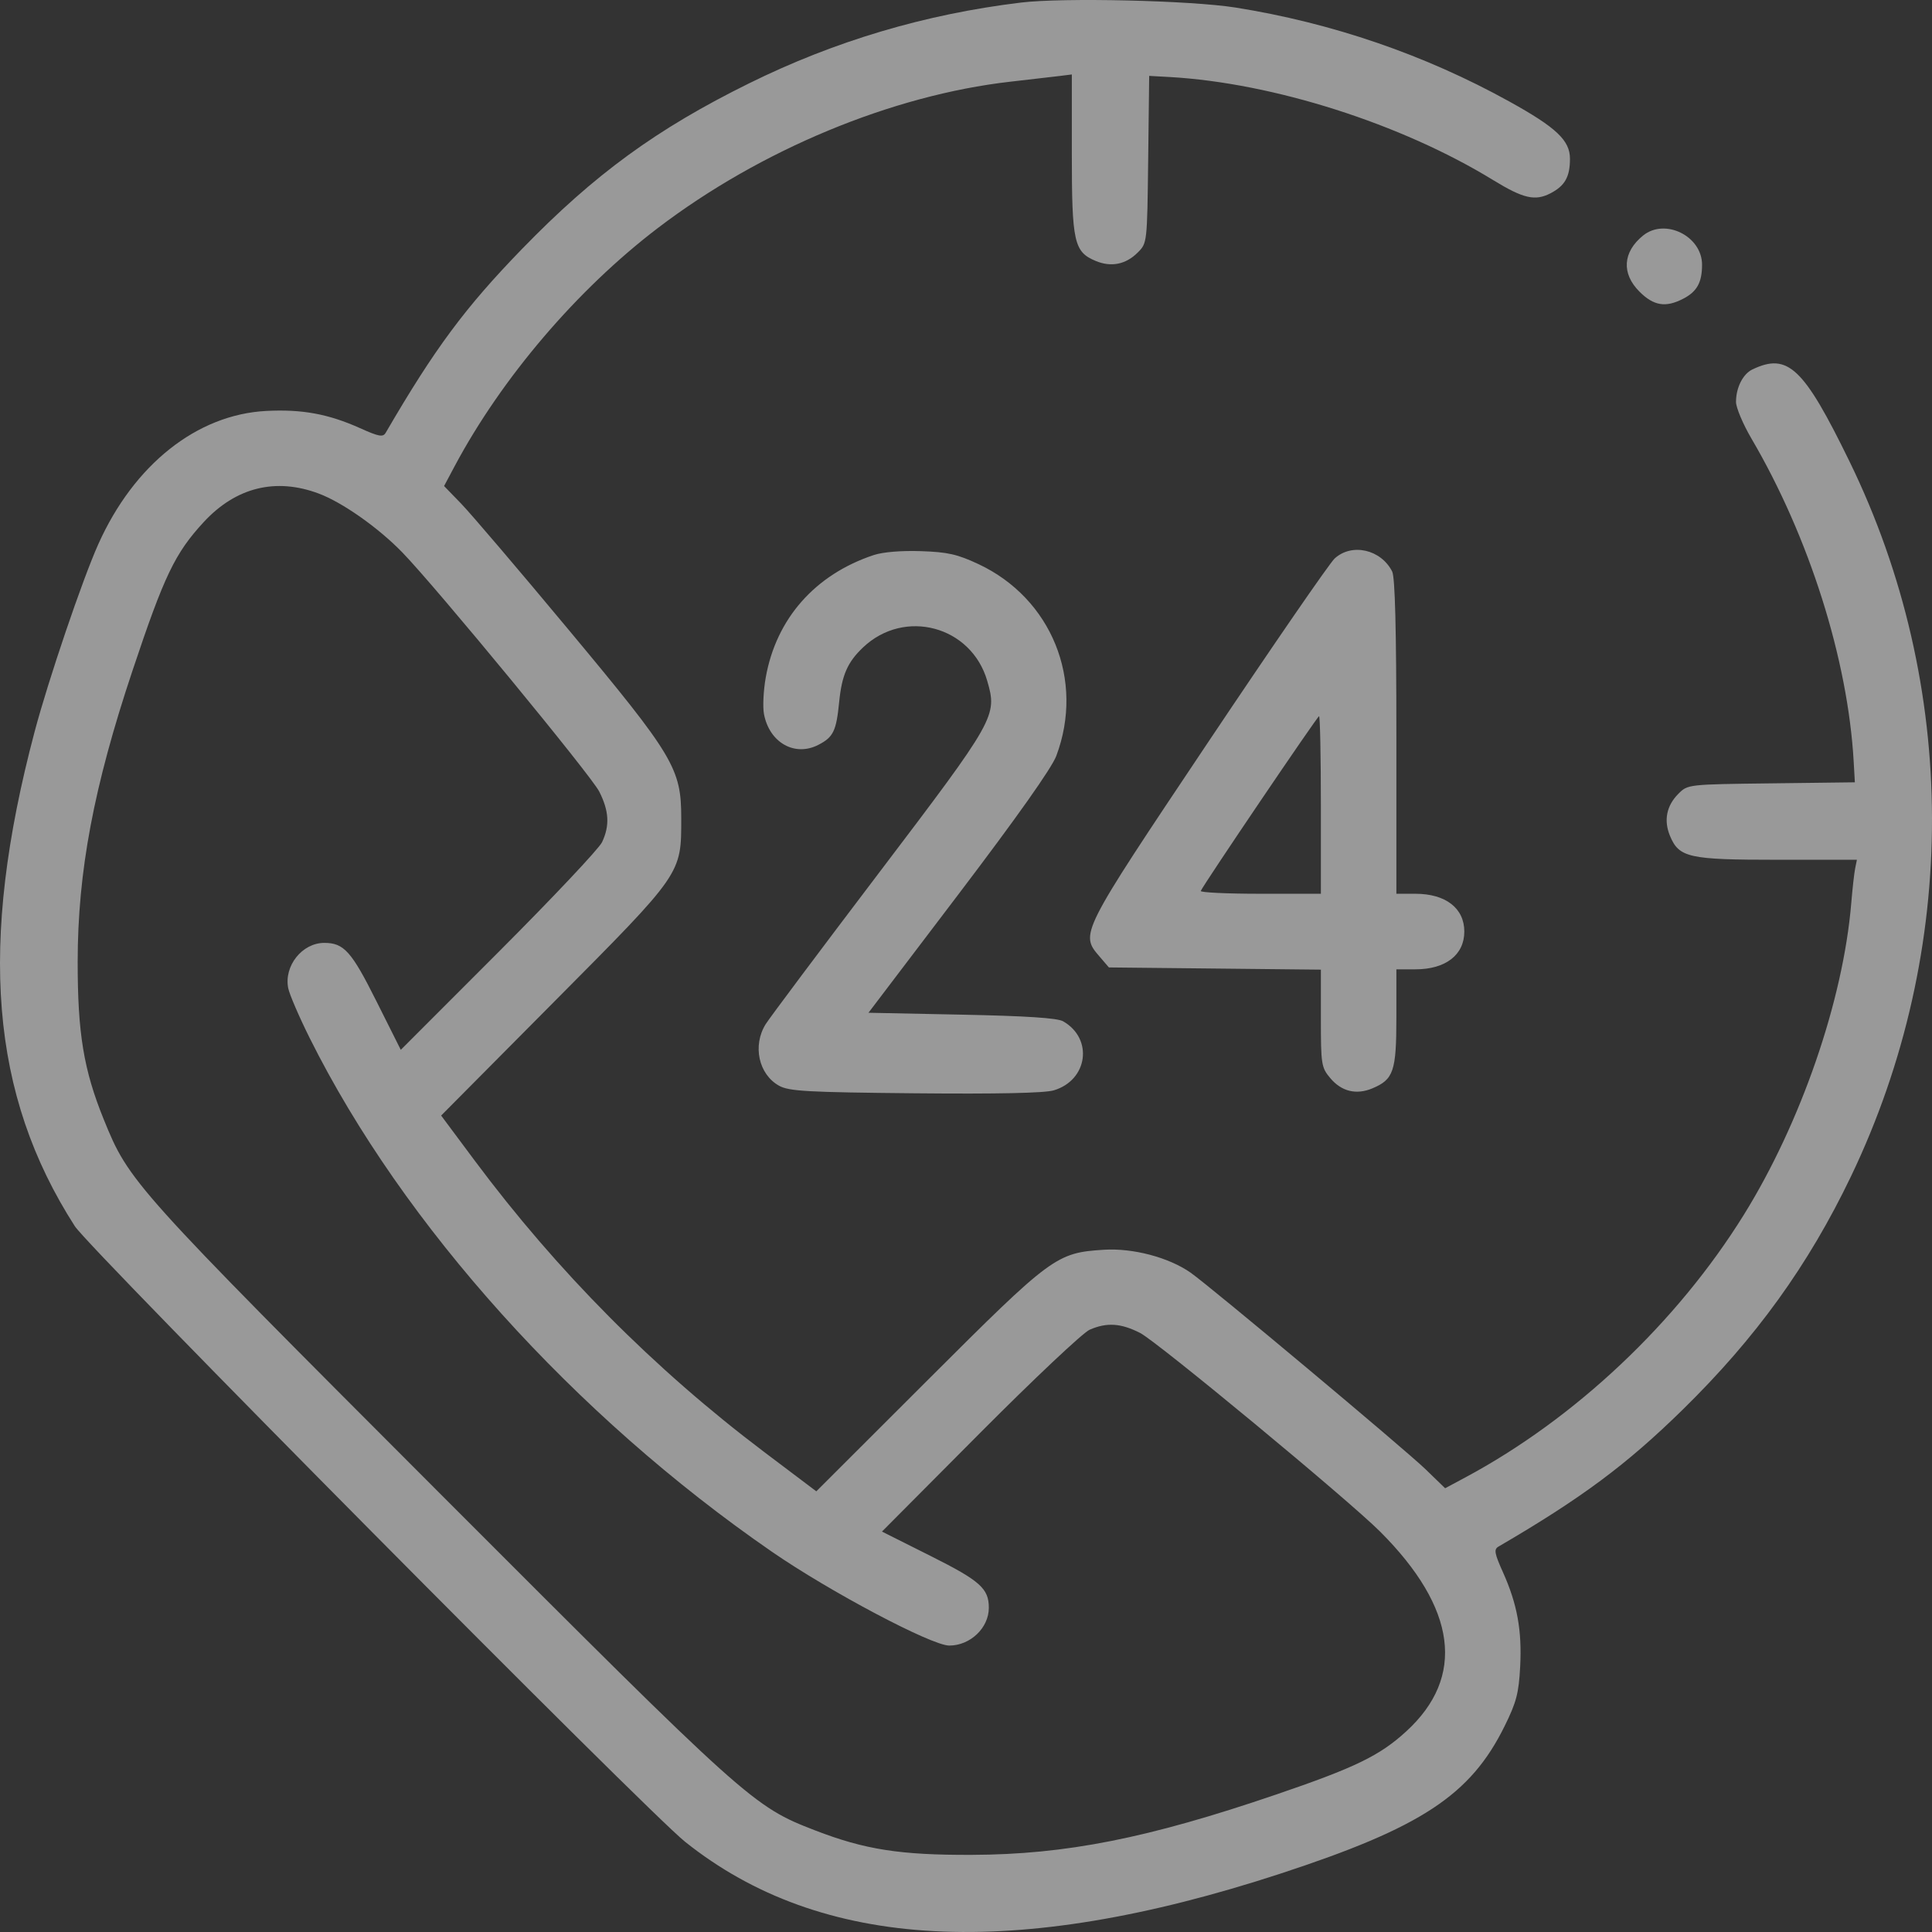 <svg width="54" height="54" viewBox="0 0 54 54" fill="none" xmlns="http://www.w3.org/2000/svg">
<rect x="0" y="0" width="54" height="54" fill="#333333" stroke="none"/>
<path opacity="0.5" fill-rule="evenodd" clip-rule="evenodd" d="M28.534 0.072C25.857 0.396 23.335 1.146 20.94 2.328C18.355 3.604 16.621 4.868 14.594 6.955C13.001 8.596 12.153 9.738 10.781 12.095C10.705 12.225 10.594 12.206 10.061 11.966C9.176 11.569 8.439 11.434 7.439 11.486C5.504 11.588 3.745 12.984 2.748 15.209C2.303 16.201 1.353 18.999 0.968 20.449C-0.612 26.405 -0.271 30.596 2.092 34.273C2.501 34.91 18.077 50.622 19.147 51.477C22.949 54.516 28.342 54.805 35.79 52.368C39.727 51.08 41.102 50.175 42.054 48.246C42.384 47.579 42.45 47.326 42.489 46.585C42.542 45.574 42.408 44.837 42.01 43.949C41.77 43.416 41.751 43.305 41.881 43.229C44.205 41.873 45.458 40.942 47.028 39.404C49.08 37.394 50.545 35.363 51.736 32.879C54.77 26.547 54.754 19.166 51.691 12.891C50.413 10.271 49.971 9.853 48.982 10.325C48.715 10.452 48.522 10.834 48.522 11.234C48.522 11.392 48.716 11.853 48.954 12.259C50.568 15.012 51.649 18.43 51.811 21.285L51.844 21.866L49.51 21.895C47.176 21.923 47.175 21.923 46.911 22.187C46.579 22.52 46.497 22.931 46.677 23.364C46.931 23.971 47.199 24.031 49.679 24.031H51.901L51.853 24.268C51.826 24.399 51.777 24.838 51.743 25.245C51.518 27.955 50.337 31.382 48.742 33.952C46.872 36.966 44.019 39.656 40.95 41.298L40.392 41.597L39.843 41.065C39.261 40.503 33.822 35.952 33.276 35.57C32.666 35.144 31.665 34.88 30.855 34.931C29.524 35.015 29.398 35.109 25.939 38.564L22.816 41.683L21.35 40.577C18.285 38.263 15.572 35.531 13.267 32.438L12.33 31.18L15.486 28.001C19.078 24.385 19.041 24.437 19.041 22.869C19.041 21.478 18.838 21.137 15.883 17.59C14.505 15.934 13.159 14.356 12.894 14.082L12.412 13.585L12.709 13.027C14.026 10.56 16.13 8.094 18.385 6.375C21.256 4.186 24.936 2.659 28.241 2.283C28.808 2.219 29.427 2.147 29.615 2.124L29.958 2.081V4.297C29.958 6.77 30.018 7.04 30.624 7.293C31.056 7.474 31.467 7.392 31.799 7.059C32.064 6.795 32.064 6.794 32.092 4.457L32.12 2.121L32.7 2.153C35.586 2.318 39.16 3.456 41.73 5.031C42.577 5.55 42.905 5.626 43.336 5.403C43.74 5.194 43.881 4.943 43.881 4.437C43.881 3.924 43.498 3.563 42.186 2.837C39.825 1.53 37.236 0.642 34.534 0.211C33.279 0.012 29.715 -0.071 28.534 0.072ZM45.924 6.584C45.356 7.045 45.317 7.644 45.822 8.15C46.22 8.549 46.556 8.604 47.047 8.349C47.431 8.151 47.573 7.894 47.573 7.399C47.573 6.599 46.537 6.087 45.924 6.584ZM8.909 13.795C9.573 14.044 10.575 14.749 11.247 15.442C12.187 16.41 16.518 21.67 16.747 22.121C17.024 22.666 17.047 23.075 16.827 23.54C16.74 23.723 15.438 25.104 13.935 26.608L11.202 29.343L10.517 27.976C9.823 26.589 9.612 26.354 9.064 26.354C8.445 26.354 7.932 26.998 8.056 27.621C8.091 27.794 8.362 28.424 8.659 29.019C11.263 34.24 16.049 39.559 21.573 43.37C23.192 44.488 26.039 45.994 26.532 45.994C27.12 45.994 27.638 45.5 27.638 44.938C27.638 44.4 27.397 44.185 26.017 43.493L24.651 42.808L27.384 40.061C28.887 38.55 30.269 37.247 30.456 37.166C30.936 36.957 31.328 36.982 31.866 37.256C32.344 37.499 37.684 41.919 38.574 42.808C40.717 44.95 40.968 46.871 39.304 48.393C38.561 49.074 37.877 49.405 35.653 50.163C32.081 51.381 29.789 51.835 27.163 51.844C25.163 51.852 24.173 51.697 22.785 51.161C21.047 50.49 20.908 50.365 12.281 41.728C3.702 33.14 3.608 33.035 2.899 31.286C2.338 29.901 2.17 28.882 2.171 26.882C2.172 24.365 2.62 21.987 3.701 18.751C4.592 16.083 4.89 15.463 5.695 14.591C6.593 13.62 7.706 13.344 8.909 13.795ZM24.421 15.514C22.78 16.059 21.692 17.294 21.402 18.941C21.338 19.302 21.316 19.759 21.353 19.956C21.503 20.757 22.215 21.16 22.875 20.818C23.292 20.603 23.375 20.432 23.455 19.62C23.53 18.87 23.688 18.508 24.121 18.097C25.28 16.995 27.148 17.496 27.593 19.029C27.879 20.013 27.835 20.09 24.558 24.409C22.931 26.553 21.511 28.45 21.402 28.624C21.027 29.224 21.204 30.032 21.778 30.348C22.057 30.501 22.566 30.529 25.581 30.558C27.883 30.58 29.194 30.552 29.451 30.476C30.406 30.194 30.565 29.032 29.715 28.546C29.554 28.453 28.691 28.397 26.879 28.36L24.274 28.307L26.8 24.981C28.432 22.831 29.396 21.468 29.524 21.127C30.319 19.011 29.39 16.724 27.348 15.767C26.758 15.491 26.489 15.43 25.741 15.405C25.196 15.386 24.677 15.429 24.421 15.514ZM37.304 15.61C37.161 15.741 35.569 18.053 33.765 20.749C30.166 26.128 30.183 26.095 30.74 26.744L30.994 27.04L33.957 27.071L36.919 27.102V28.462C36.919 29.757 36.932 29.837 37.182 30.134C37.496 30.508 37.908 30.608 38.356 30.421C38.951 30.172 39.029 29.942 39.029 28.442V27.093H39.562C40.406 27.093 40.928 26.689 40.928 26.037C40.928 25.384 40.406 24.981 39.562 24.981H39.029V20.592C39.029 17.568 38.992 16.131 38.911 15.972C38.596 15.355 37.784 15.171 37.304 15.61ZM36.919 22.5V24.981H35.223C34.29 24.981 33.542 24.945 33.562 24.902C33.649 24.705 36.822 20.018 36.868 20.018C36.896 20.018 36.919 21.135 36.919 22.5Z" fill="white"/>
</svg>
